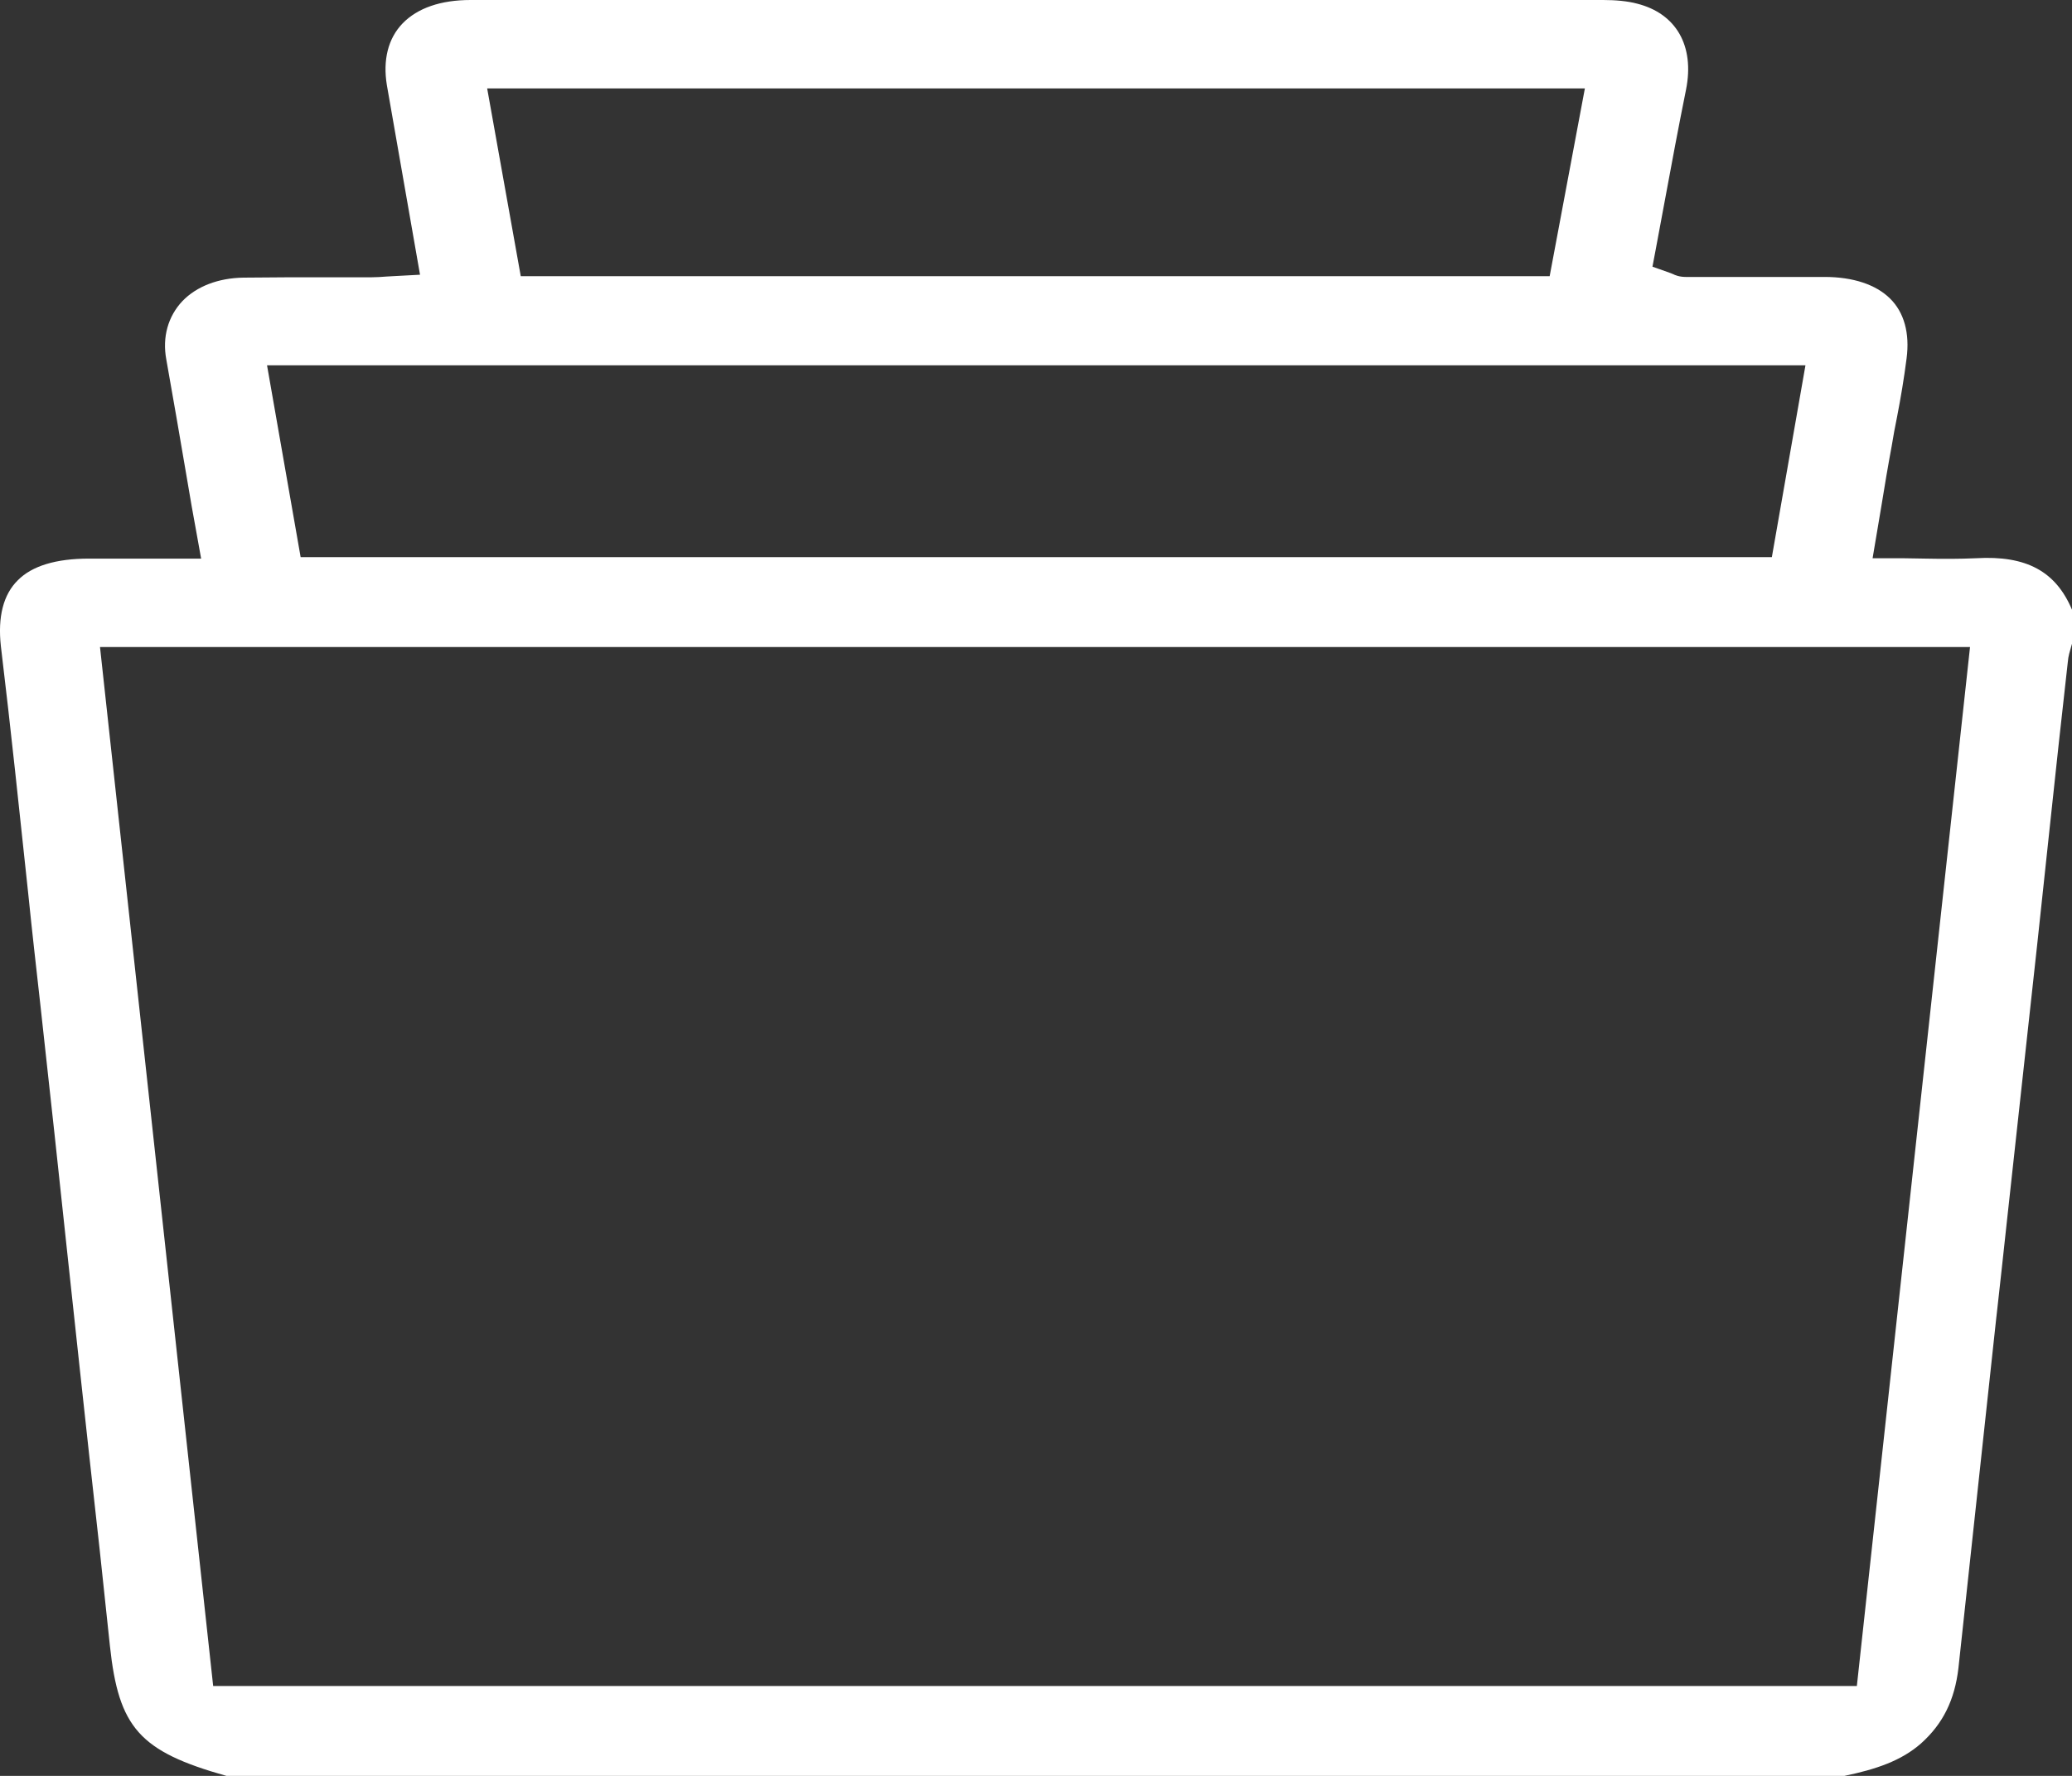 <svg width="42" height="36" viewBox="0 0 42 36" fill="none" xmlns="http://www.w3.org/2000/svg">
<rect x="0" y="0" width="42" height="36" fill="#333333" stroke="none"/>
<path d="M39.698 33.815C39.95 31.46 40.21 29.098 40.462 26.743L40.479 26.595C40.614 25.395 40.739 24.195 40.874 22.988C41.017 21.707 41.151 20.433 41.294 19.152C41.378 18.367 41.462 17.582 41.546 16.797C41.664 15.671 41.79 14.538 41.916 13.412C41.924 13.301 41.958 13.197 41.983 13.108C41.992 13.086 41.992 13.071 42 13.049V12.36C41.672 11.583 41.076 11.257 40.059 11.316C39.723 11.331 39.387 11.331 39.034 11.324C38.874 11.324 38.714 11.316 38.546 11.316H37.958L38.135 10.265C38.202 9.85 38.269 9.45 38.345 9.043C38.378 8.843 38.412 8.65 38.454 8.45C38.529 8.065 38.597 7.658 38.647 7.265C38.714 6.754 38.597 6.332 38.311 6.051C38.025 5.769 37.563 5.614 36.983 5.614C36.488 5.614 36 5.614 35.504 5.614C35.059 5.614 34.614 5.614 34.168 5.614C34.042 5.614 33.95 5.577 33.908 5.554C33.9 5.554 33.891 5.547 33.874 5.54L33.496 5.406L33.563 5.051C33.622 4.718 33.689 4.392 33.748 4.058C33.883 3.325 34.026 2.562 34.177 1.814C34.353 0.926 33.975 0.274 33.185 0.074C32.992 0.022 32.748 0 32.496 0C25.236 0 17.732 0 9.539 0C8.934 0 8.463 0.163 8.161 0.474C7.867 0.778 7.758 1.215 7.842 1.726L8.514 5.569L7.959 5.599C7.917 5.599 7.875 5.606 7.833 5.606C7.732 5.614 7.632 5.621 7.531 5.621C7.22 5.621 6.909 5.621 6.598 5.621C6.052 5.621 5.489 5.621 4.934 5.628C4.422 5.636 3.985 5.806 3.699 6.102C3.405 6.413 3.287 6.836 3.371 7.287C3.514 8.087 3.648 8.872 3.791 9.709C3.85 10.072 3.917 10.442 3.985 10.813L4.077 11.324H2.943C2.556 11.324 2.178 11.324 1.8 11.324C1.136 11.324 0.649 11.472 0.363 11.761C0.069 12.049 -0.049 12.501 0.018 13.101C0.22 14.775 0.397 16.478 0.573 18.122C0.649 18.87 0.733 19.611 0.817 20.359C1.01 22.114 1.203 23.869 1.388 25.624L1.623 27.802C1.682 28.364 1.749 28.935 1.808 29.498C1.951 30.764 2.094 32.075 2.228 33.364C2.405 35.022 2.825 35.504 4.59 36H37.387C38.025 35.867 38.538 35.696 38.941 35.341C39.387 34.941 39.622 34.46 39.698 33.815ZM32.126 1.792L31.412 5.599H10.556L9.875 1.792H32.126ZM36.597 7.406L35.916 11.294H6.094L5.413 7.406H36.597ZM4.321 34.178L2.027 13.116H39.933L37.639 34.178H4.321Z" fill="white"/>
</svg>
